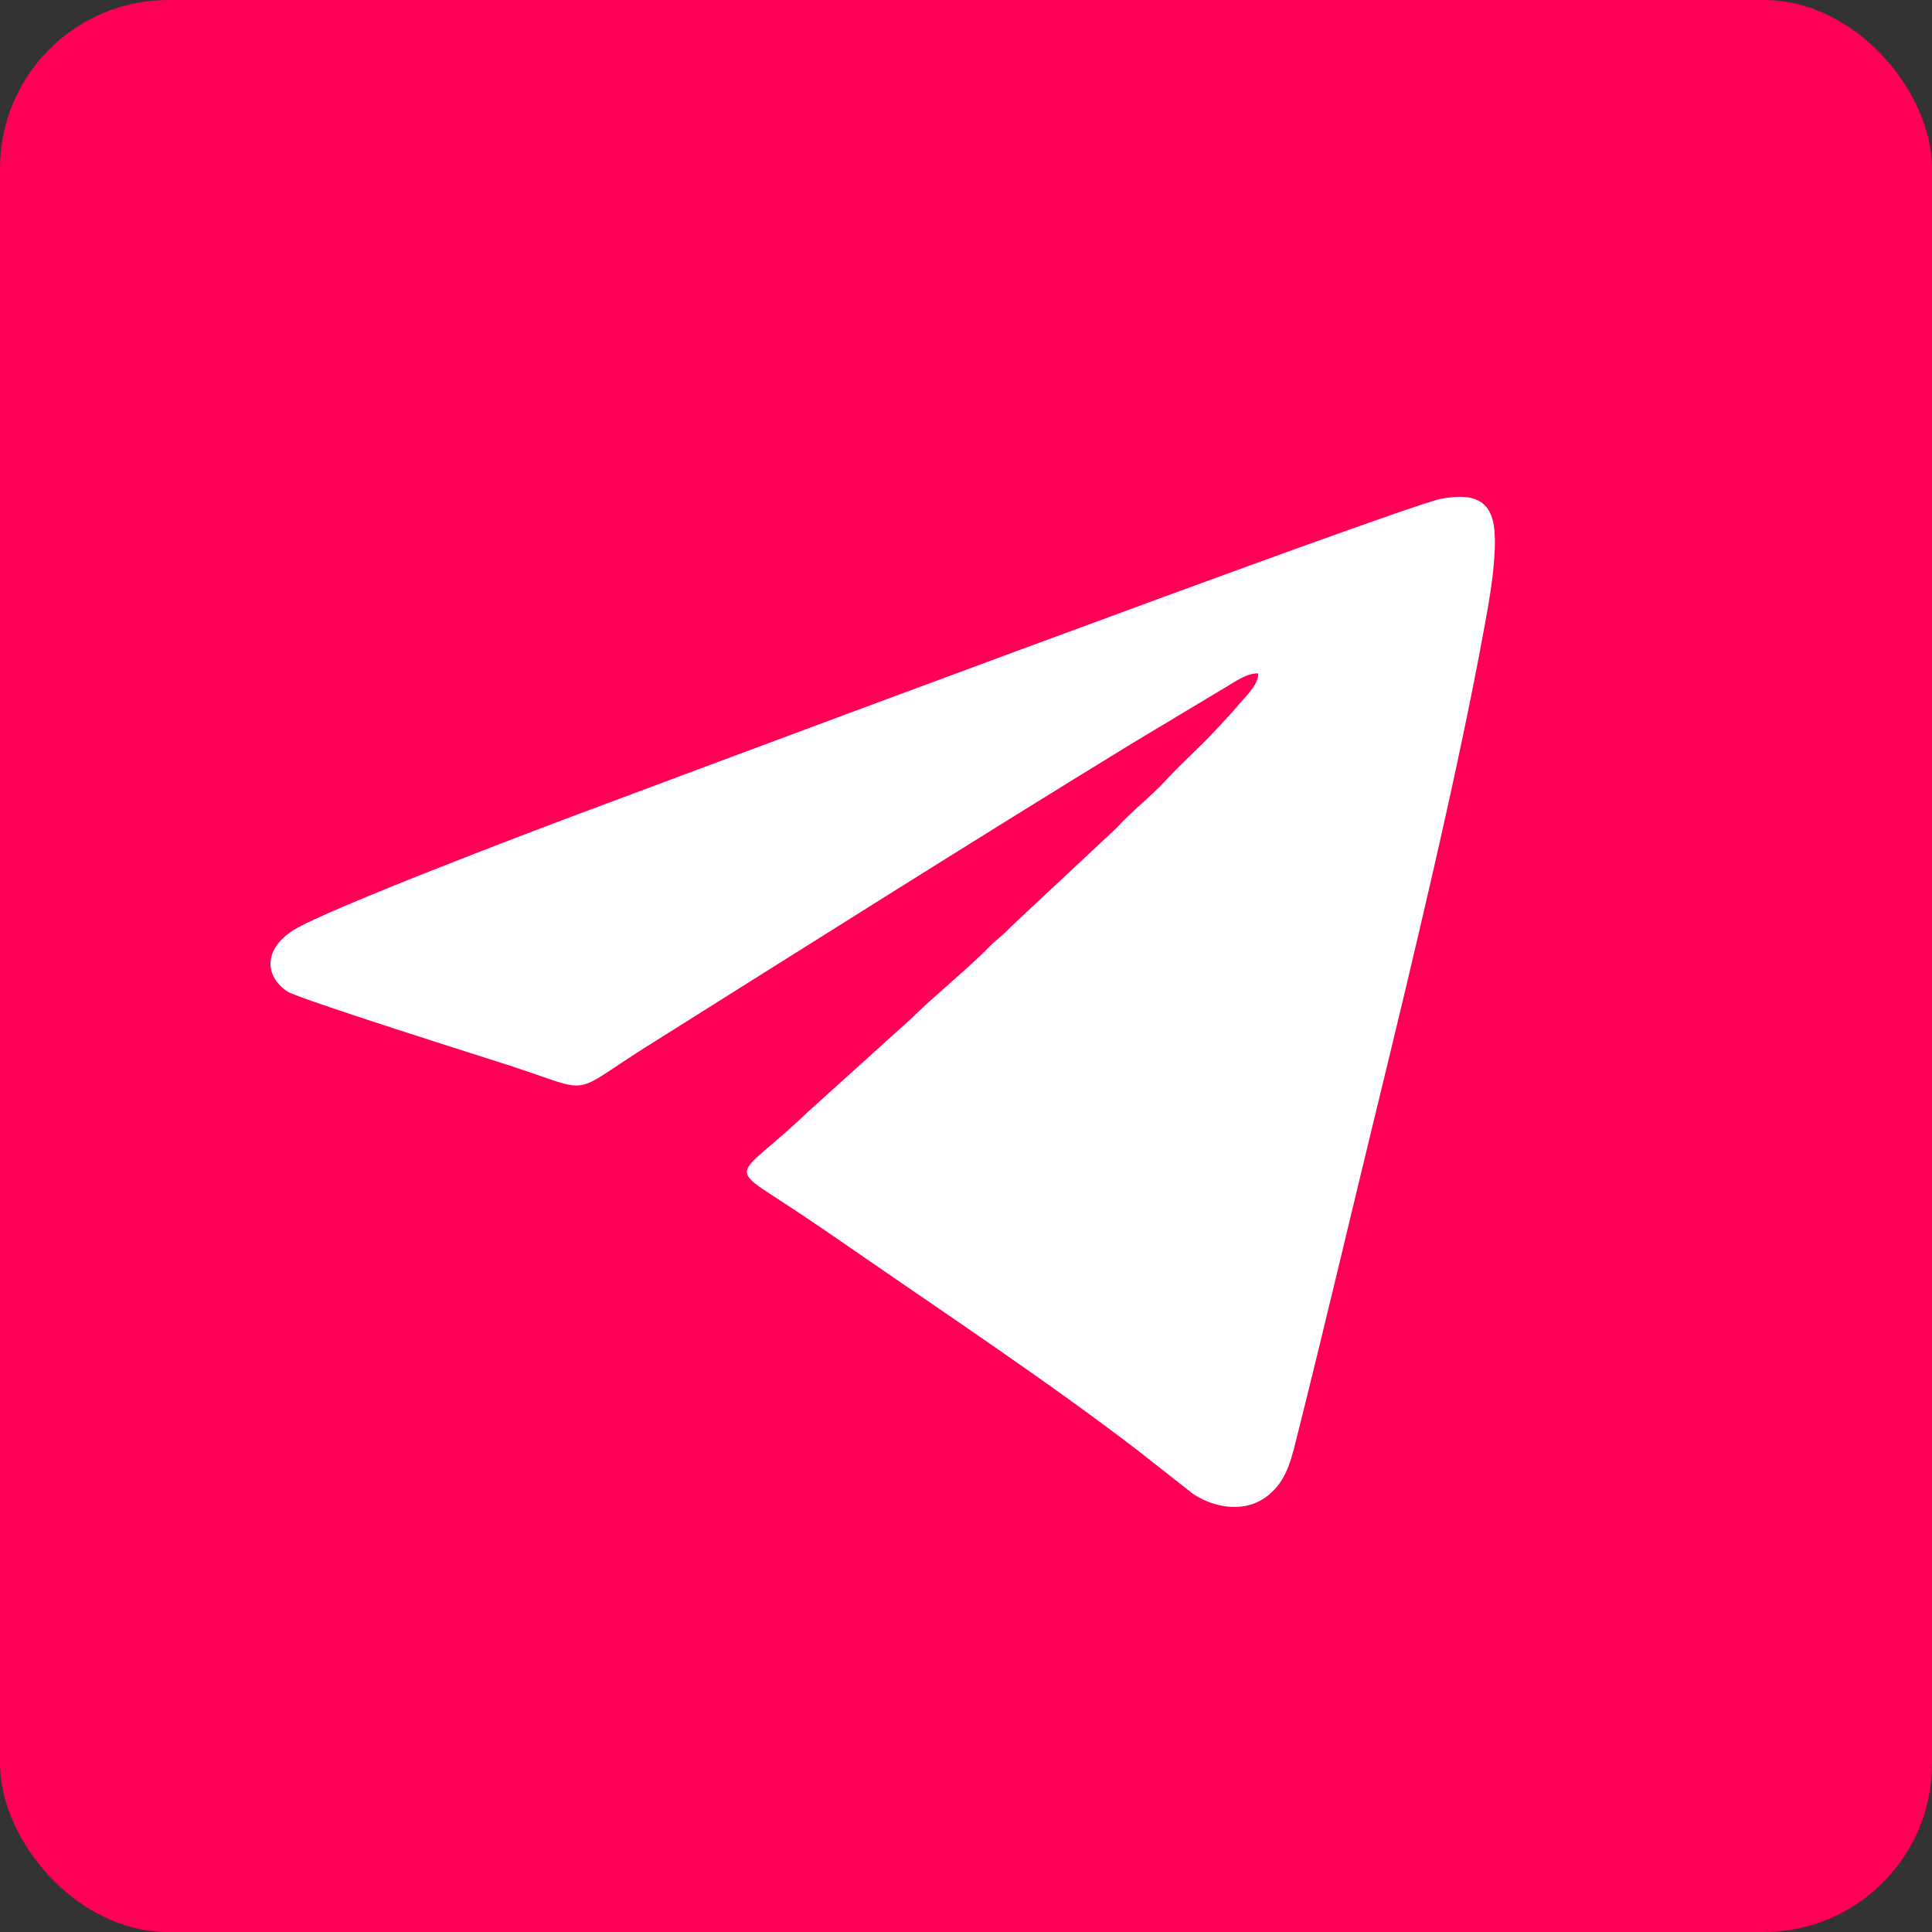 <svg xmlns="http://www.w3.org/2000/svg" xml:space="preserve" width="63.999" height="63.999" style="shape-rendering:geometricPrecision;text-rendering:geometricPrecision;image-rendering:optimizeQuality;fill-rule:evenodd;clip-rule:evenodd" viewBox="0 0 1693.32 1693.32"><rect x="0" y="0" width="1693.32" height="1693.32" fill="#333333" stroke="none"/><rect width="1693.33" height="1693.33" rx="147.52" ry="147.52" style="fill:#f05"/><path d="M1102.71 590.23c.81 9.4-11.76 21.05-16.43 26.68-6.75 8.12-13.74 15.27-20.6 22.74-14.13 15.39-29.42 28.57-43.15 43.49-14.5 15.76-30.29 27.42-44.01 42.61l-89.57 83.74c-4.11 3.68-6.94 7.08-11.03 10.6-4.2 3.63-7.57 6.31-11.39 10.26-17.04 17.64-50.11 44.6-67.72 62.25l-91.05 82.24c-62.24 59.6-73.06 45.01-15.19 83.09 17.56 11.55 34.24 22.94 51.66 34.99 82.26 56.94 174.54 118.13 253.21 178.52l48.51 38.12c19.33 12.59 46.18 16.73 65.51 1.1 17.21-13.92 20.5-32.44 27.23-59.33 23.27-92.93 44.86-184.98 67.44-277.71 30.74-126.22 71.82-296.93 95.05-424.94 4.35-24 9.41-51.66 9-77.11-.51-31.21-15.06-40.39-46.88-34.45-35.35 6.61-709.4 258.8-761.55 278.32-32.3 12.09-217.47 82.3-245.01 100.07-26.29 16.96-24.51 40.51-4.85 53.49 9.78 6.46 176.09 58.85 194.96 64.99 75.36 24.5 50.82 26.68 119.72-16.61 142.11-89.27 282.67-178.24 425.74-265.89l81.24-48.74c7.62-4.42 19.49-13.15 29.16-12.52z" style="fill:#fff"/></svg>